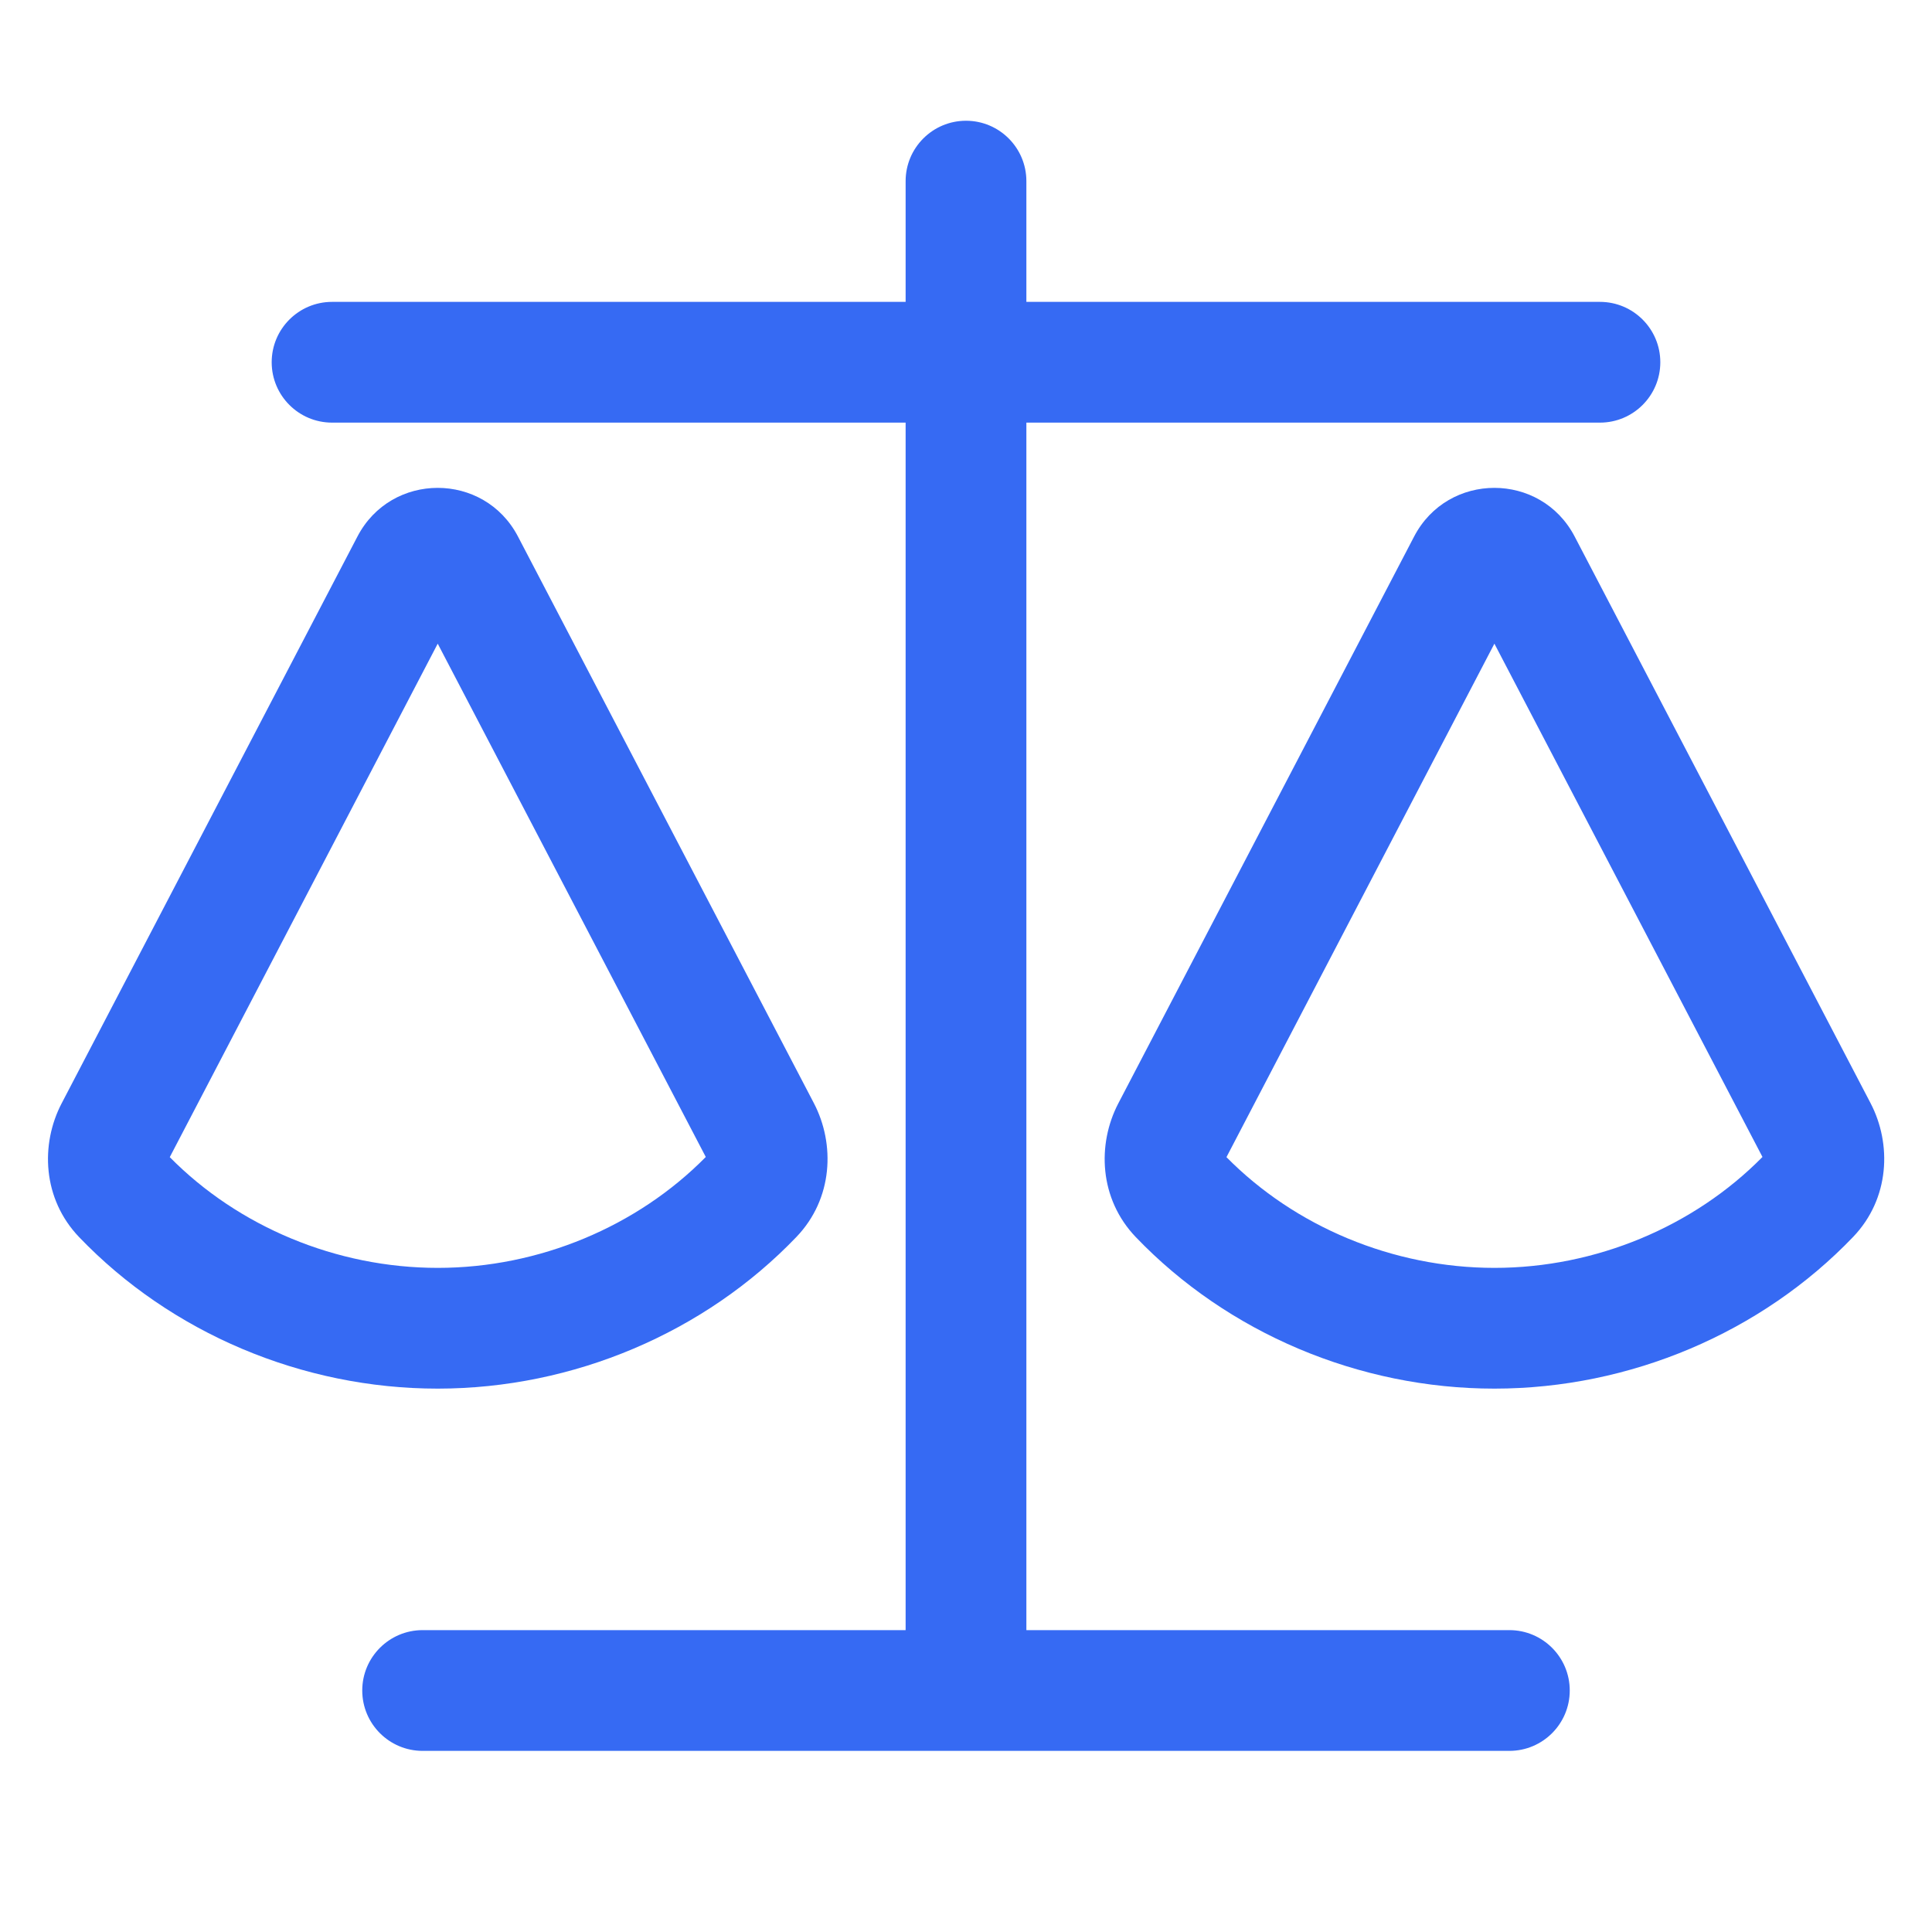 <svg width="32" height="32" viewBox="0 0 32 32" fill="none" xmlns="http://www.w3.org/2000/svg">
<path d="M17 3C17 2.448 16.552 2 16 2C15.448 2 15 2.448 15 3V5H5.5C4.948 5 4.5 5.448 4.5 6C4.5 6.552 4.948 7 5.5 7H15V27H7C6.448 27 6 27.448 6 28C6 28.552 6.448 29 7 29H25C25.552 29 26 28.552 26 28C26 27.448 25.552 27 25 27H17V7H26.5C27.052 7 27.5 6.552 27.5 6C27.5 5.448 27.052 5 26.5 5H17V3Z" fill="#366AF3"/>
<path fill-rule="evenodd" clip-rule="evenodd" d="M5.92 8.887C6.48 7.812 8.018 7.812 8.579 8.886L13.48 18.271C13.834 18.949 13.799 19.853 13.192 20.487C11.673 22.073 9.498 22.999 7.252 23C5.005 23.001 2.83 22.076 1.311 20.491C0.703 19.857 0.667 18.953 1.021 18.275L5.92 8.887ZM7.25 10.661L2.812 19.166C3.946 20.316 5.57 21 7.251 21C8.932 21 10.556 20.314 11.69 19.163L7.25 10.661Z" fill="#366AF3"/>
<path fill-rule="evenodd" clip-rule="evenodd" d="M26.081 8.886C25.52 7.812 23.982 7.812 23.422 8.887L18.523 18.275C18.169 18.953 18.205 19.857 18.813 20.491C20.332 22.076 22.507 23.001 24.754 23C27 22.999 29.175 22.073 30.694 20.487C31.301 19.853 31.336 18.949 30.982 18.271L26.081 8.886ZM20.314 19.166L24.752 10.661L29.192 19.163C28.058 20.314 26.434 21 24.753 21C23.072 21 21.448 20.316 20.314 19.166Z" fill="#366AF3"/>
</svg>
